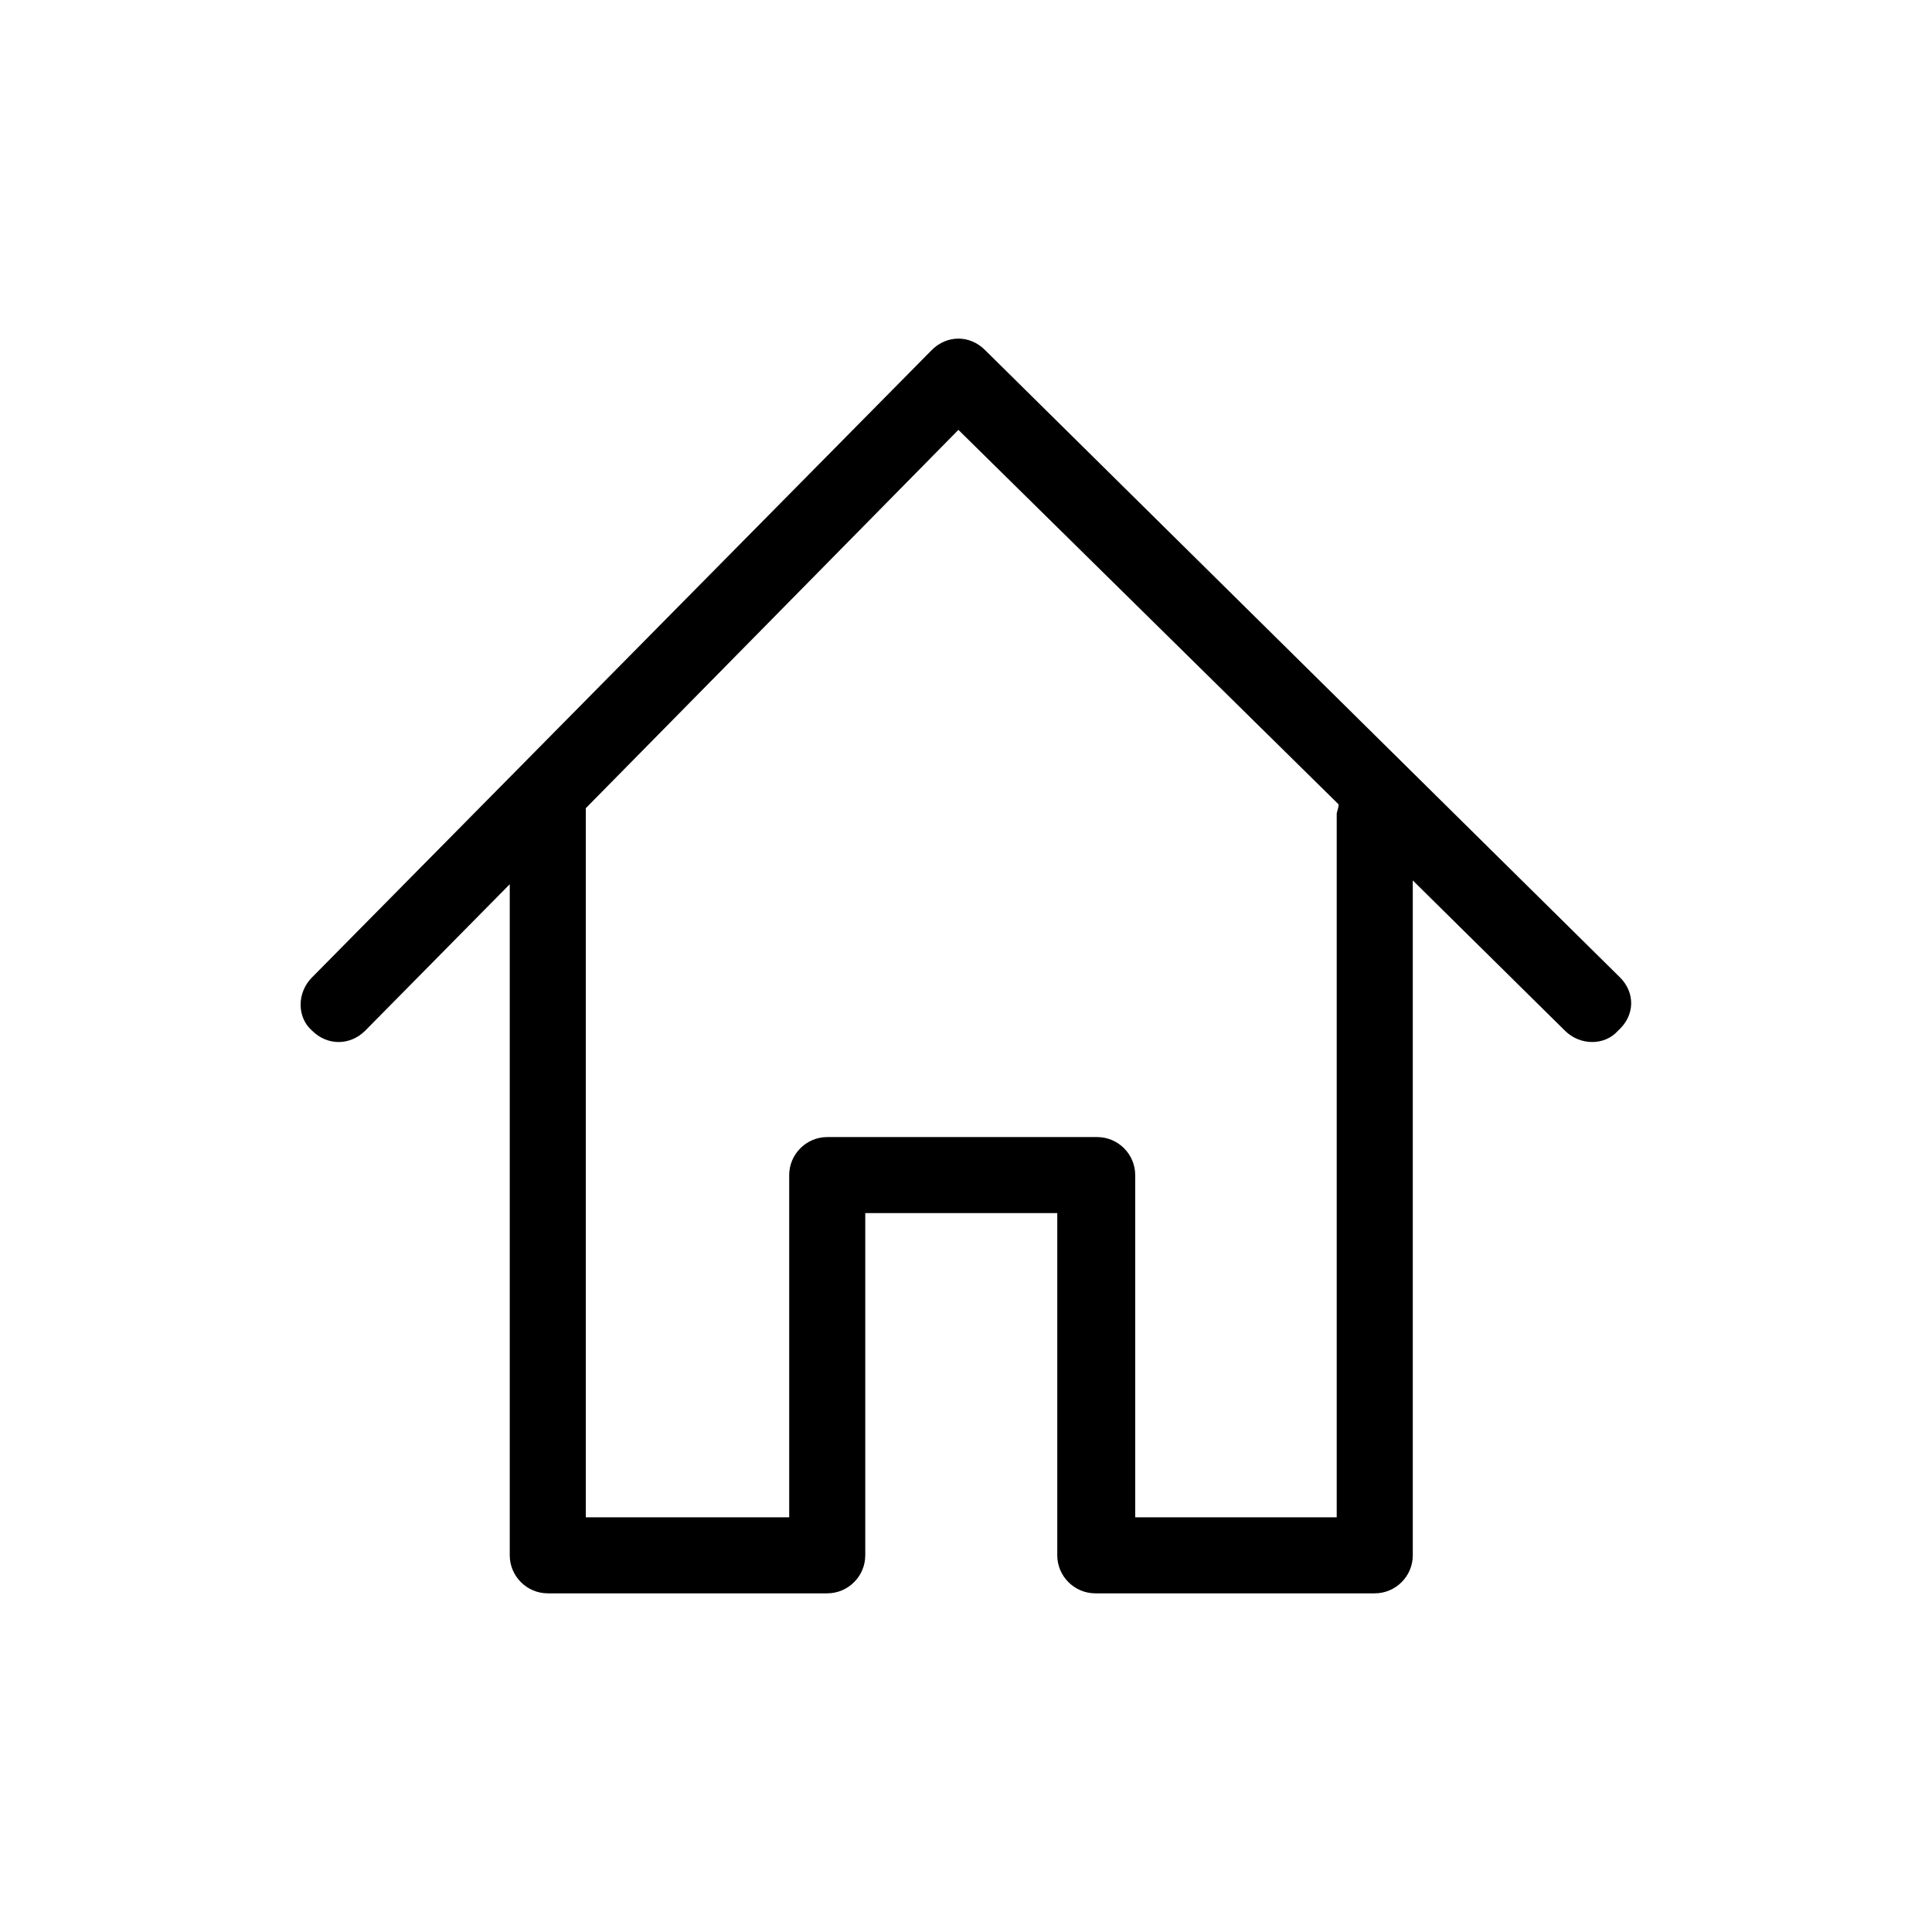 <?xml version="1.0" encoding="UTF-8"?>
<!-- Uploaded to: ICON Repo, www.svgrepo.com, Generator: ICON Repo Mixer Tools -->
<svg fill="#000000" width="800px" height="800px" version="1.1" viewBox="144 144 512 512" xmlns="http://www.w3.org/2000/svg">
 <path d="m573.31 403.02-168.27-166.26c-2.016-2.016-4.535-3.023-7.055-3.023s-5.039 1.008-7.055 3.023l-164.24 166.26c-4.031 4.031-4.031 10.578 0 14.105 2.016 2.016 4.535 3.023 7.055 3.023s5.039-1.008 7.055-3.023l38.289-38.793v177.84c0 5.543 4.535 10.078 10.078 10.078h74.059c5.543 0 10.078-4.535 10.078-10.078v-90.688h50.883v90.688c0 5.543 4.535 10.078 10.078 10.078h74.059c5.543 0 10.078-4.535 10.078-10.078v-178.85l40.305 39.801c4.031 4.031 10.578 4.031 14.105 0 4.535-4.031 4.535-10.078 0.504-14.105zm-75.066-43.328v186.41h-53.402v-90.688c0-5.543-4.535-10.078-10.078-10.078h-71.539c-5.543 0-10.078 4.535-10.078 10.078v90.688h-53.906v-186.41-1.512l98.746-100.26 100.76 99.25c0 1.008-0.504 2.016-0.504 2.519z"/>
</svg>